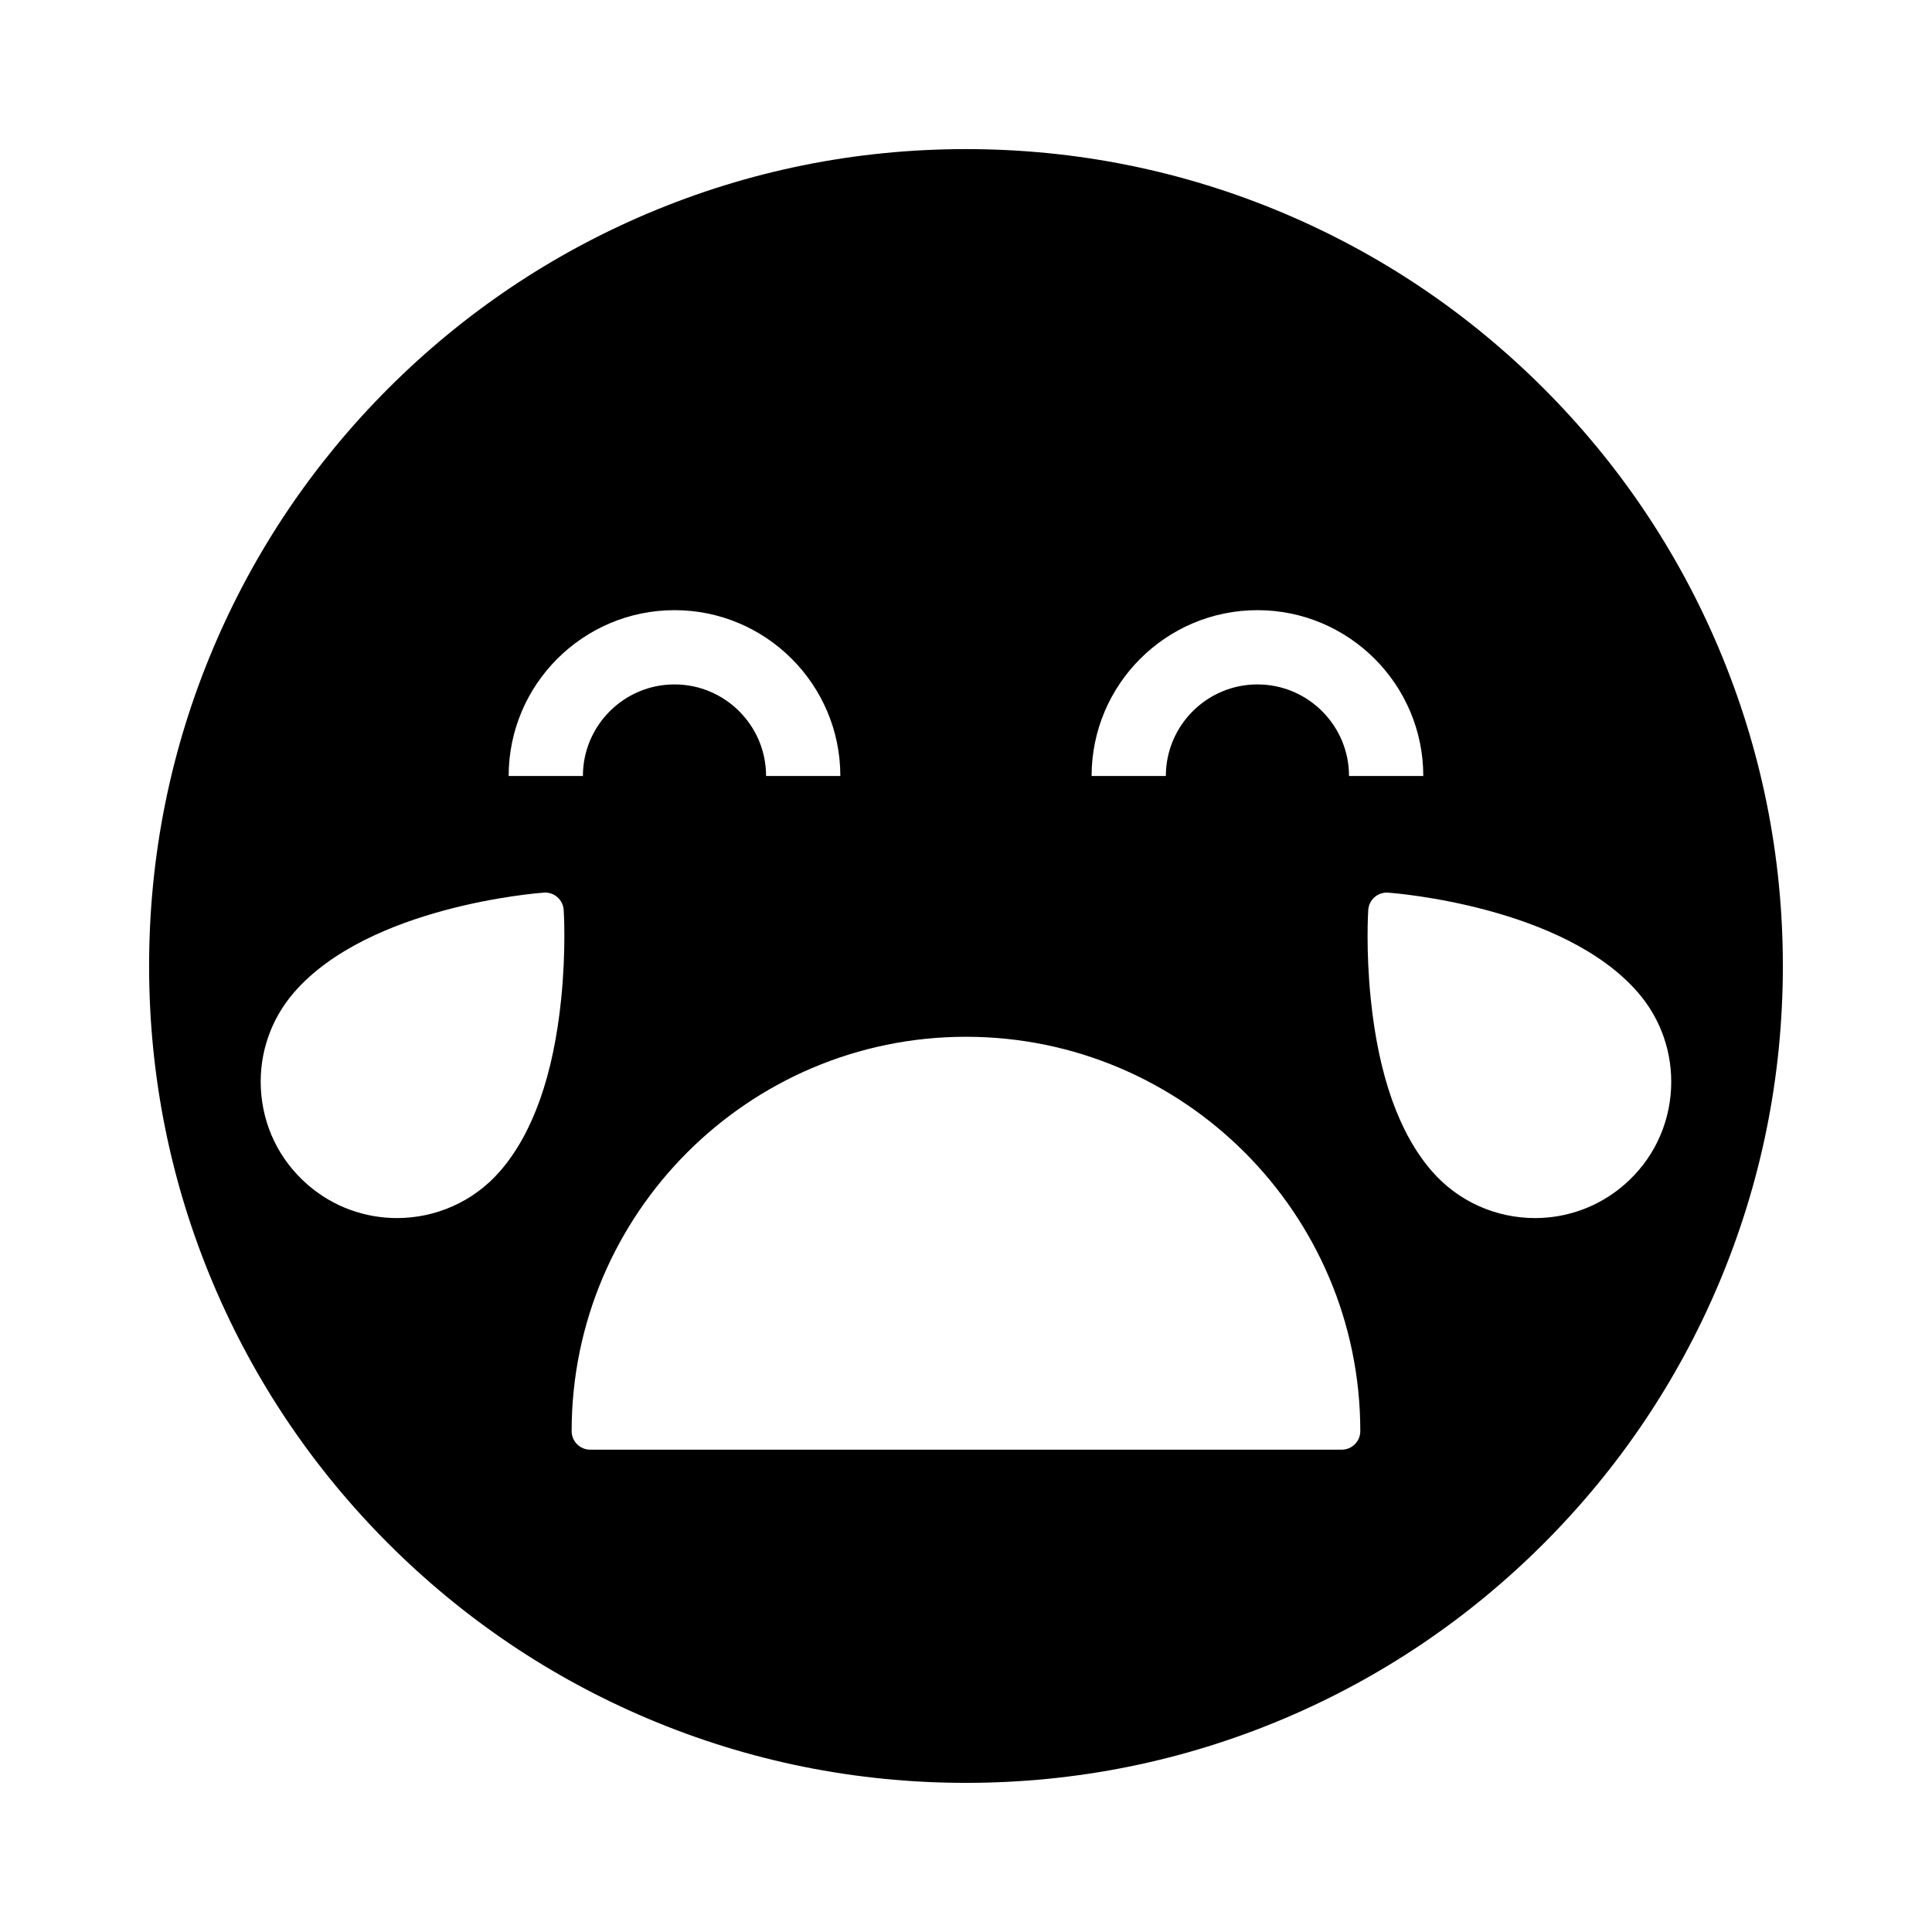 <?xml version="1.0" encoding="UTF-8"?>
<!-- Uploaded to: ICON Repo, www.svgrepo.com, Generator: ICON Repo Mixer Tools -->
<svg fill="#000000" width="800px" height="800px" version="1.1" viewBox="144 144 512 512" xmlns="http://www.w3.org/2000/svg">
 <path d="m599.46 315.73c-10.906-25.781-26.516-48.93-46.391-68.812-19.883-19.875-43.031-35.484-68.812-46.391-26.688-11.285-55.043-17.012-84.262-17.012s-57.574 5.727-84.266 17.012c-25.781 10.906-48.93 26.516-68.812 46.391-19.875 19.883-35.484 43.031-46.391 68.812-11.285 26.691-17.012 55.043-17.012 84.266 0 29.219 5.727 57.574 17.012 84.266 10.906 25.781 26.516 48.93 46.391 68.812 19.883 19.875 43.031 35.484 68.812 46.391 26.691 11.285 55.043 17.012 84.266 17.012 29.219 0 57.574-5.727 84.266-17.012 25.781-10.906 48.93-26.516 68.812-46.391 19.875-19.883 35.484-43.031 46.391-68.812 11.285-26.691 17.012-55.047 17.012-84.266 0-29.223-5.727-57.574-17.016-84.266zm-320.66 33.918c0-24.234 19.715-43.949 43.949-43.949s43.949 19.715 43.949 43.949h-19.68c0-13.383-10.887-24.27-24.27-24.27-13.383 0-24.27 10.887-24.27 24.27zm13.914 59.125c-2.066 20.254-7.512 35.598-16.188 45.594-7.141 8.223-17.207 12.434-27.32 12.434-8.402 0-16.836-2.902-23.664-8.832-7.527-6.535-11.938-15.621-12.414-25.586-0.438-9.328 2.691-18.352 8.812-25.402 9.898-11.406 25.973-17.977 39.809-21.719 13.836-3.734 25.43-4.641 26.371-4.707 1.305-0.098 2.598 0.336 3.586 1.195 0.988 0.859 1.594 2.082 1.676 3.391 0.031 0.422 0.668 10.574-0.668 23.633zm107.28 9.984c57.625 0 104.5 46.879 104.5 104.5 0 2.715-2.199 4.922-4.922 4.922h-199.16c-2.723 0-4.922-2.203-4.922-4.922 0-57.621 46.879-104.5 104.5-104.5zm33.293-69.109c0-24.234 19.715-43.949 43.949-43.949 24.234 0 43.949 19.715 43.949 43.949h-19.68c0-13.383-10.887-24.27-24.27-24.27-13.383 0-24.27 10.887-24.27 24.27zm90.172 104.72c-8.676-9.996-14.121-25.34-16.188-45.594-1.34-13.059-0.699-23.207-0.668-23.629 0.082-1.309 0.688-2.527 1.676-3.391 0.988-0.859 2.277-1.289 3.586-1.195 1.883 0.137 46.383 3.617 66.18 26.426 6.121 7.051 9.25 16.074 8.812 25.402-0.477 9.965-4.887 19.051-12.414 25.586-6.828 5.93-15.266 8.832-23.664 8.832-10.117-0.008-20.18-4.219-27.32-12.438z"/>
</svg>
